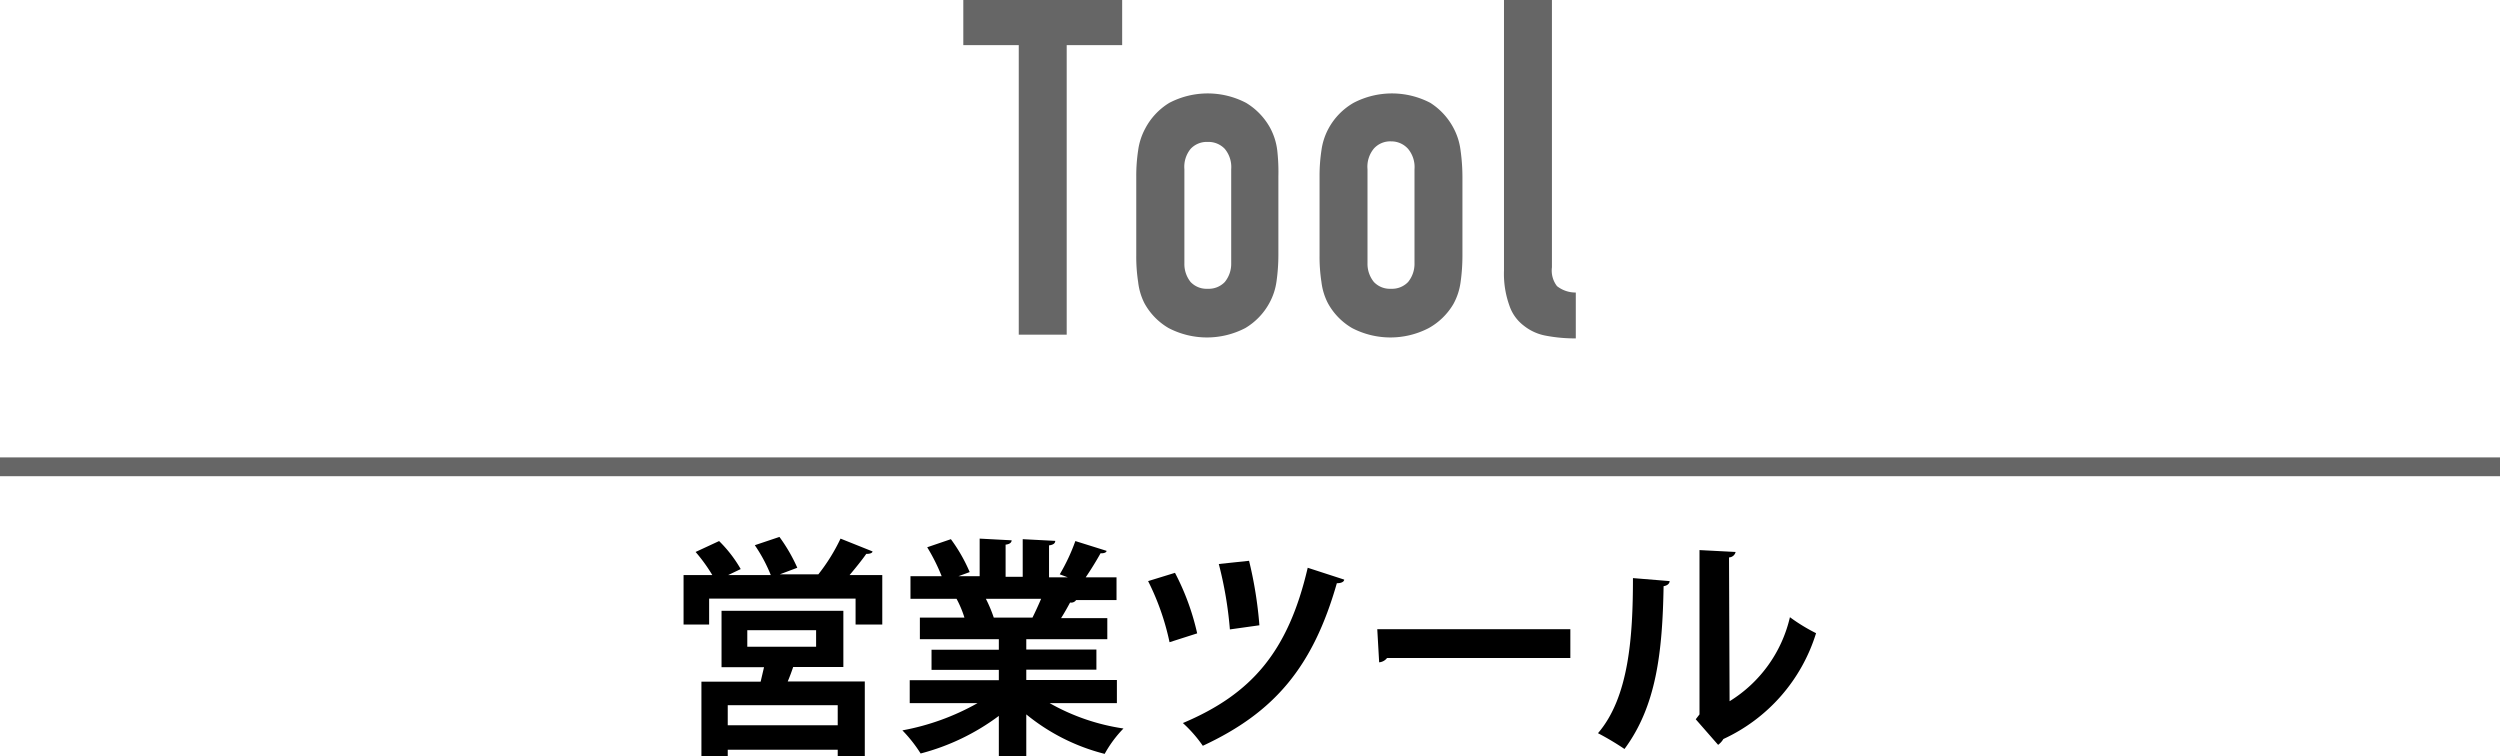 <svg xmlns="http://www.w3.org/2000/svg" viewBox="0 0 132.98 40.23"><defs><style>.cls-1{fill:#666;}.cls-2{fill:none;stroke:#666;stroke-miterlimit:10;}</style></defs><title>アセット 14tool</title><g id="レイヤー_2" data-name="レイヤー 2"><g id="テキスト"><path d="M46.41,29.33c0,.09-.16.14-.33.13-.23.33-.57.75-.89,1.13h1.74v2.63H45.51V31.84H37.72v1.38H36.36V30.59h1.53A8.67,8.67,0,0,0,37,29.36l1.25-.58a6.87,6.87,0,0,1,1.15,1.49l-.67.32H41A8.16,8.16,0,0,0,40.15,29l1.31-.44a8.83,8.83,0,0,1,.95,1.64l-.93.35h2.05a9.86,9.86,0,0,0,1.18-1.9Zm-1.55,6.15H42.19c-.08.24-.18.51-.29.77H46v4H44.56v-.37H38.71v.38h-1.4v-4h3.15l.18-.77H38.38v-3h6.48Zm-.3,3.1V37.51H38.71v1.07Zm-4.81-5.06v.88h3.66v-.88Z"/><path d="M59.41,37.4H55.83a11.26,11.26,0,0,0,3.93,1.35,6.21,6.21,0,0,0-1,1.35A10.74,10.74,0,0,1,54.59,38v2.23H53.13V38.08a12,12,0,0,1-4.16,2A7.36,7.36,0,0,0,48,38.85,12.85,12.85,0,0,0,52,37.4H48.39V36.18h4.74v-.55H49.55V34.56h3.58V34h-4.2V32.85H51.3a5.57,5.57,0,0,0-.42-1l.15,0v0l-2.6,0V30.65h1.66a10.06,10.06,0,0,0-.77-1.54l1.26-.43a8.7,8.7,0,0,1,1,1.75l-.6.22h1.13v-2l1.7.09c0,.12-.11.21-.32.23v1.71h.91v-2l1.73.09q0,.2-.33.24v1.7h1l-.43-.16a10.16,10.16,0,0,0,.83-1.77l1.66.52c0,.09-.15.14-.32.13-.21.38-.51.87-.79,1.28h1.64v1.21H57.13l.11,0a.32.32,0,0,1-.32.13c-.13.24-.3.55-.48.83H58.9V34H54.59v.55h3.73v1.07H54.59v.55h4.82Zm-4.49-4.55c.14-.28.31-.65.46-1H52.44a7.33,7.33,0,0,1,.42,1l-.21,0h2.27Z"/><path d="M62.5,30.47a13.06,13.06,0,0,1,1.18,3.22l-1.47.47a13.29,13.29,0,0,0-1.14-3.25Zm9,.36c0,.12-.18.2-.39.19-1.27,4.44-3.3,6.87-7.13,8.65a7,7,0,0,0-1.06-1.21c3.65-1.54,5.6-3.79,6.64-8.26Zm-5.06-1a21.52,21.52,0,0,1,.55,3.43l-1.57.22A20.39,20.39,0,0,0,64.83,30Z"/><path d="M73.26,33.47H83.53V35H73.78a.59.59,0,0,1-.42.23Z"/><path d="M88.81,30.91c0,.13-.12.24-.32.27-.06,3.53-.39,6.38-2.08,8.66A14.77,14.77,0,0,0,85,39c1.64-1.91,1.86-5.11,1.86-8.25ZM92,37.3a7.14,7.14,0,0,0,3.21-4.47,9.4,9.4,0,0,0,1.39.85,9.18,9.18,0,0,1-4.93,5.63,1.05,1.05,0,0,1-.28.31L90.2,38.26l.2-.26V29.26l1.92.1a.37.37,0,0,1-.35.29Z"/></g><g id="写真"><path class="cls-1" d="M54.19,17.8V2.4H51.24V0h8.45V2.4H56.74V17.8Z"/><path class="cls-1" d="M60.44,9.38A9,9,0,0,1,60.54,8a3.38,3.38,0,0,1,.37-1.15A3.5,3.5,0,0,1,62.2,5.47a4.41,4.41,0,0,1,4.08,0A3.55,3.55,0,0,1,67.56,6.8,3.39,3.39,0,0,1,67.94,8,10.35,10.35,0,0,1,68,9.38v4.17a10.2,10.2,0,0,1-.1,1.42,3.32,3.32,0,0,1-.38,1.15,3.48,3.48,0,0,1-1.28,1.33,4.41,4.41,0,0,1-4.08,0,3.43,3.43,0,0,1-1.29-1.33A3.31,3.31,0,0,1,60.54,15a8.87,8.87,0,0,1-.1-1.42ZM63,14A1.53,1.53,0,0,0,63.33,15a1.17,1.17,0,0,0,.91.36,1.18,1.18,0,0,0,.91-.36A1.53,1.53,0,0,0,65.49,14V9a1.51,1.51,0,0,0-.34-1.08,1.19,1.19,0,0,0-.91-.37,1.17,1.17,0,0,0-.91.37A1.51,1.51,0,0,0,63,9Z"/><path class="cls-1" d="M70.19,9.38A9,9,0,0,1,70.29,8a3.38,3.38,0,0,1,.37-1.15A3.5,3.5,0,0,1,72,5.47a4.41,4.41,0,0,1,4.08,0A3.55,3.55,0,0,1,77.31,6.8,3.39,3.39,0,0,1,77.69,8a10.35,10.35,0,0,1,.1,1.43v4.17a10.2,10.2,0,0,1-.1,1.42,3.32,3.32,0,0,1-.38,1.15A3.48,3.48,0,0,1,76,17.45a4.41,4.41,0,0,1-4.08,0,3.43,3.43,0,0,1-1.29-1.33A3.31,3.31,0,0,1,70.29,15a8.87,8.87,0,0,1-.1-1.42ZM72.74,14A1.53,1.53,0,0,0,73.08,15a1.17,1.17,0,0,0,.91.36A1.18,1.18,0,0,0,74.9,15,1.53,1.53,0,0,0,75.24,14V9a1.51,1.51,0,0,0-.34-1.08A1.19,1.19,0,0,0,74,7.52a1.17,1.17,0,0,0-.91.37A1.51,1.51,0,0,0,72.74,9Z"/><path class="cls-1" d="M80,0h2.55V14.22a1.36,1.36,0,0,0,.27,1,1.59,1.59,0,0,0,1,.34V18a8.25,8.25,0,0,1-1.57-.14,2.64,2.64,0,0,1-1.2-.54,2.22,2.22,0,0,1-.76-1.06A5,5,0,0,1,80,14.4Z"/><line class="cls-2" y1="24.83" x2="132.98" y2="24.83"/></g></g></svg>